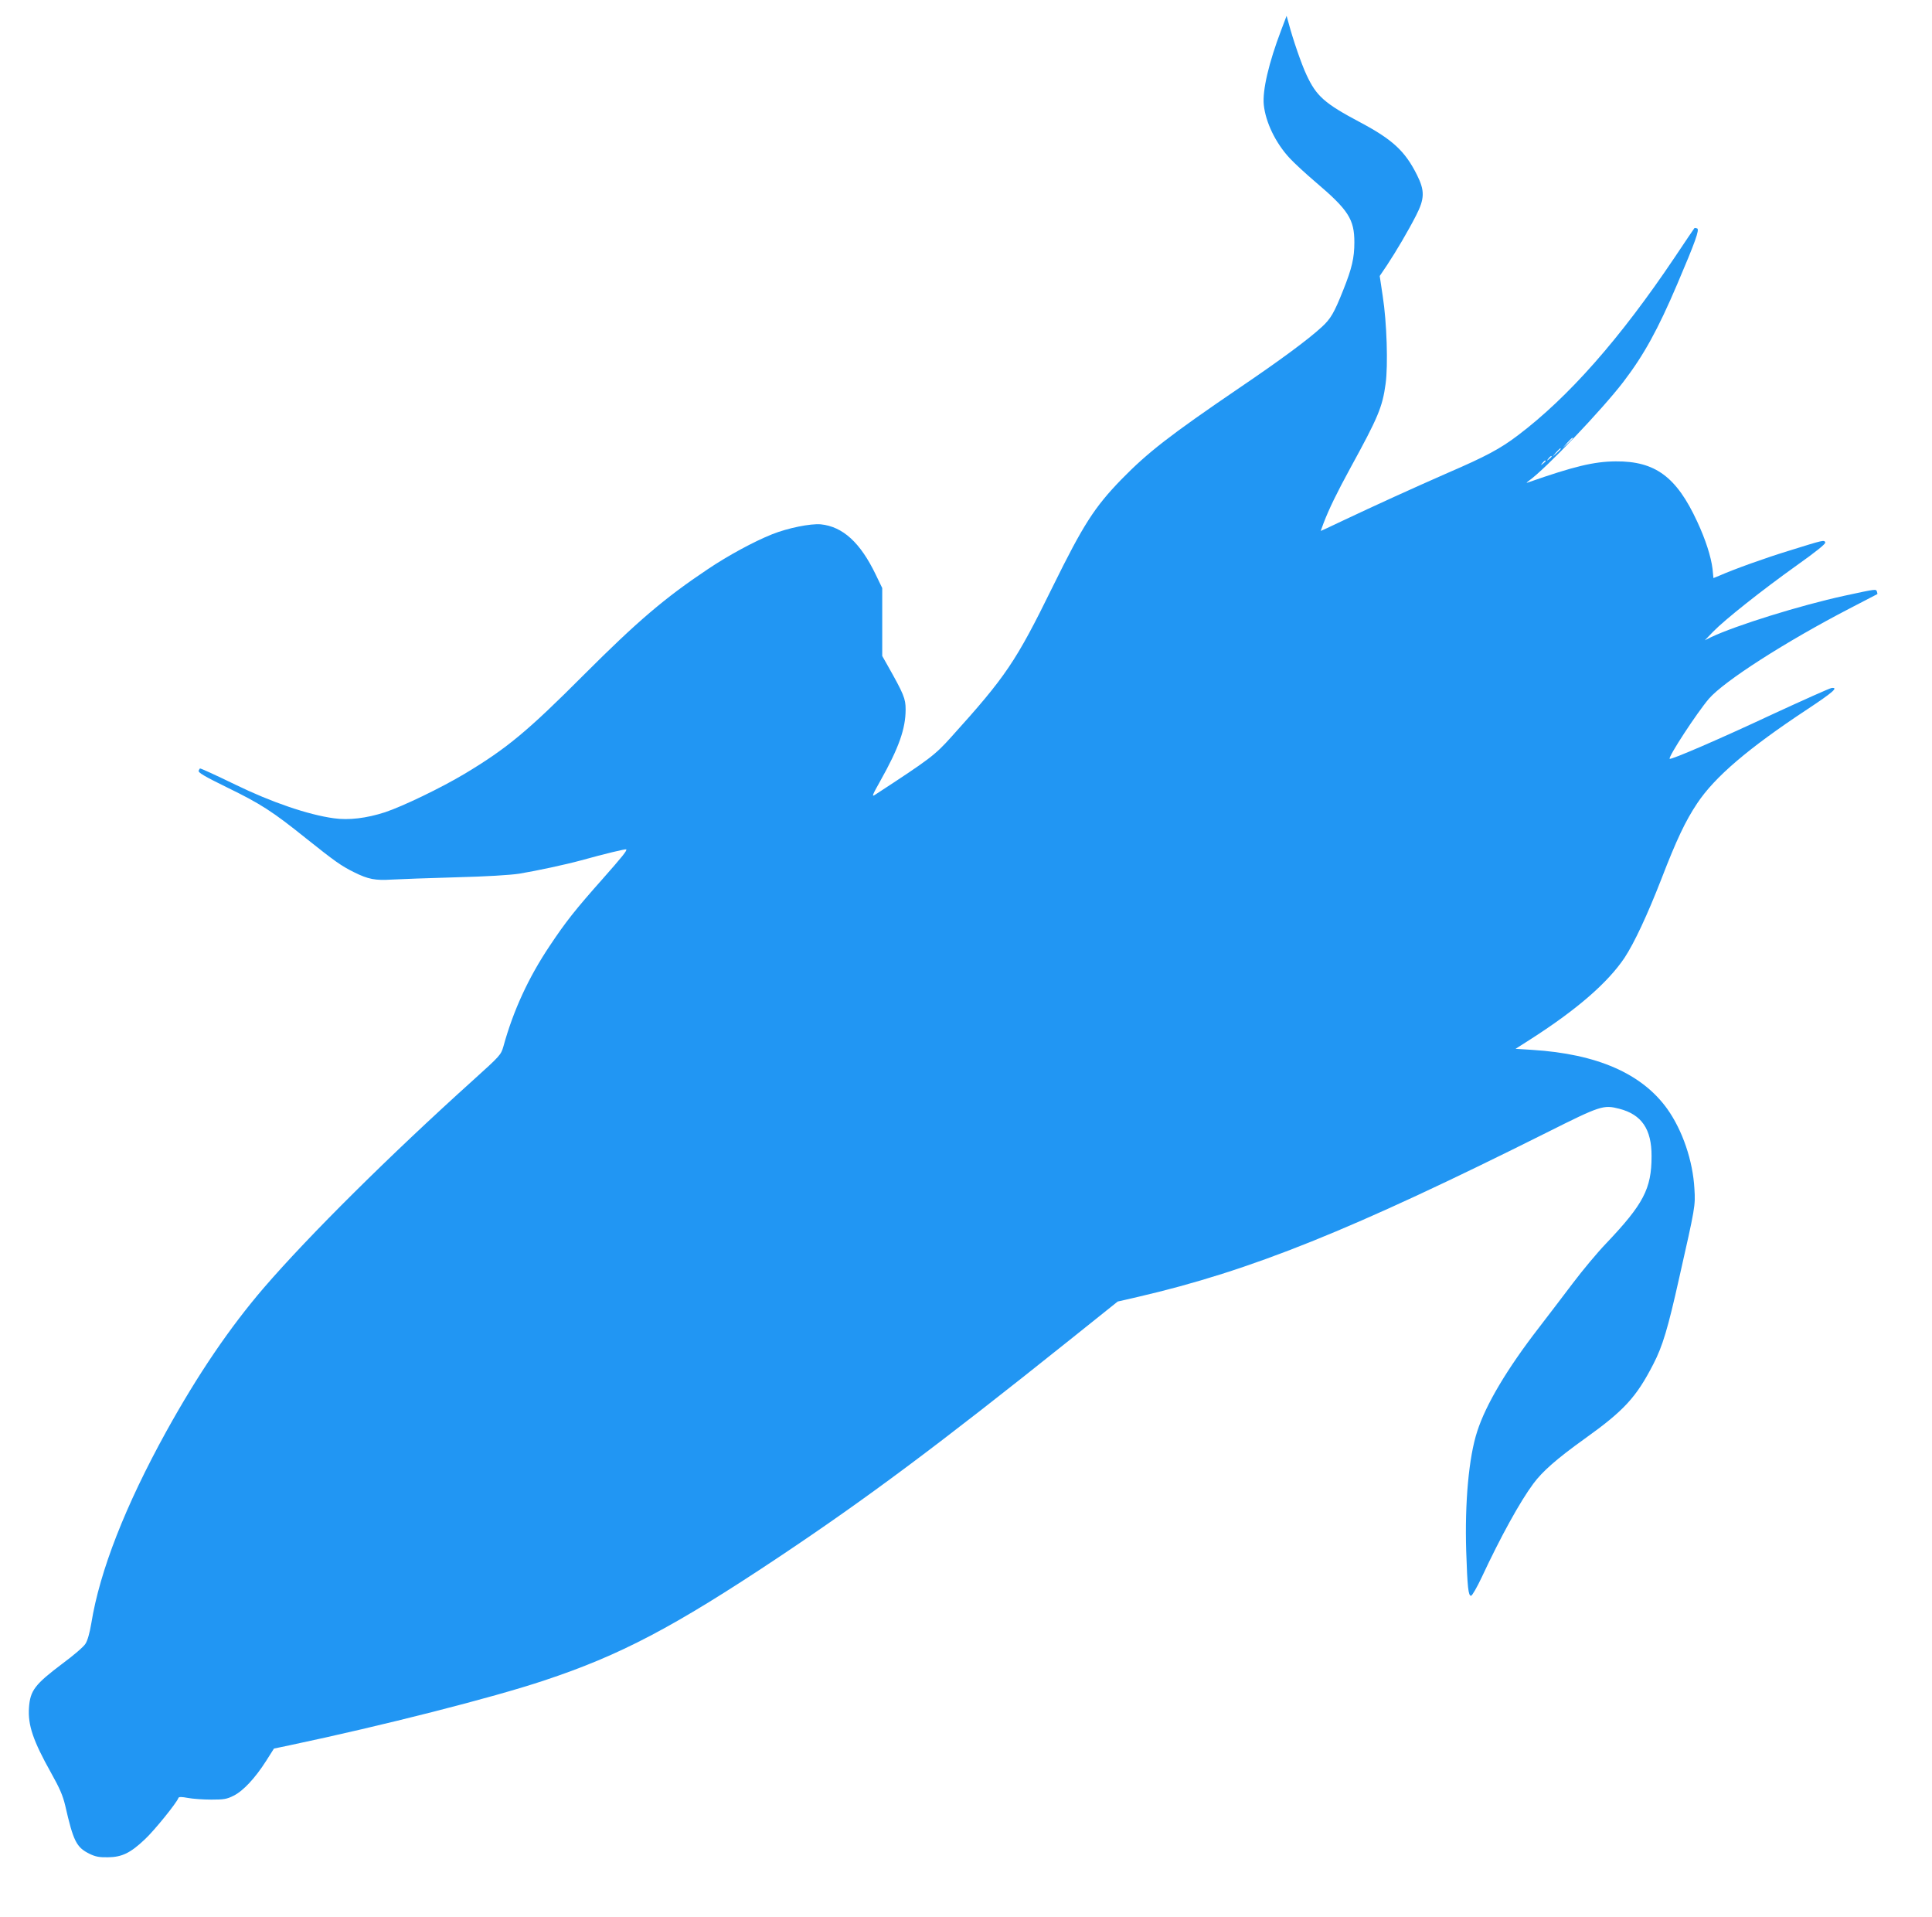 <?xml version="1.0" standalone="no"?>
<!DOCTYPE svg PUBLIC "-//W3C//DTD SVG 20010904//EN"
 "http://www.w3.org/TR/2001/REC-SVG-20010904/DTD/svg10.dtd">
<svg version="1.0" xmlns="http://www.w3.org/2000/svg"
 width="1280pt" height="1270pt" viewBox="0 0 1280 1270"
 preserveAspectRatio="xMidYMid meet">
<g transform="translate(0,1270) scale(0.1,-0.1)"
fill="#2196f3" stroke="none">
<path d="M8488 12500 c-82 -216 -125 -399 -115 -495 12 -114 77 -250 169 -350
29 -32 107 -104 174 -161 218 -185 257 -247 257 -399 0 -103 -16 -172 -74
-317 -60 -151 -83 -190 -142 -244 -90 -83 -277 -221 -547 -404 -461 -314 -605
-426 -781 -606 -178 -184 -251 -297 -454 -709 -245 -499 -310 -595 -674 -998
-108 -120 -140 -144 -503 -381 -24 -16 -20 -5 34 91 123 219 168 346 168 474
0 72 -12 101 -121 294 l-34 60 0 225 0 225 -43 89 c-102 212 -218 318 -364
333 -68 6 -218 -24 -323 -66 -120 -48 -292 -141 -427 -232 -283 -189 -465
-344 -819 -698 -375 -376 -512 -489 -790 -656 -159 -95 -411 -216 -528 -255
-123 -40 -241 -54 -339 -40 -170 23 -415 107 -651 222 -130 63 -228 108 -236
108 -1 0 -6 -7 -9 -15 -4 -12 38 -37 187 -110 224 -109 303 -160 527 -340 187
-149 230 -180 315 -222 94 -47 141 -56 251 -49 55 3 245 10 424 15 203 5 361
15 420 24 115 19 306 60 409 88 159 44 296 77 300 73 7 -7 -27 -49 -155 -194
-184 -207 -246 -286 -352 -445 -140 -209 -241 -427 -307 -667 -16 -55 -21 -61
-203 -225 -547 -493 -1084 -1025 -1384 -1373 -225 -262 -435 -570 -646 -951
-271 -491 -441 -924 -497 -1271 -11 -65 -25 -115 -39 -136 -11 -19 -80 -78
-152 -131 -183 -138 -214 -178 -222 -292 -8 -115 27 -219 147 -433 56 -100 77
-148 93 -215 54 -237 74 -277 161 -320 39 -19 64 -24 122 -23 93 1 149 28 246
120 62 58 211 242 221 273 3 8 21 8 63 0 32 -6 102 -11 155 -11 83 0 103 3
148 26 63 31 143 117 215 230 l52 82 105 22 c612 129 1344 315 1685 429 504
167 858 353 1550 814 589 393 1057 742 1930 1440 l320 256 135 31 c747 173
1415 442 2709 1089 355 178 374 184 479 157 148 -38 215 -135 214 -315 0 -215
-54 -317 -300 -576 -58 -60 -157 -179 -222 -265 -64 -85 -166 -218 -225 -295
-209 -270 -351 -508 -408 -686 -56 -170 -83 -473 -73 -794 8 -241 14 -295 32
-295 7 0 39 55 71 123 124 266 254 502 342 620 60 81 154 164 341 298 260 186
341 274 454 494 61 118 96 234 171 570 106 469 108 477 101 590 -10 186 -79
388 -180 530 -168 234 -464 364 -895 391 l-110 7 102 65 c307 197 509 373 620
538 65 99 151 283 243 519 101 262 160 387 239 505 116 174 337 363 726 620
174 115 211 148 164 143 -12 -1 -190 -81 -398 -177 -346 -162 -666 -300 -675
-292 -11 12 180 304 260 398 103 118 507 377 933 598 99 51 181 94 183 95 1 1
0 9 -3 17 -7 17 -2 18 -215 -28 -294 -64 -721 -197 -885 -275 l-40 -20 55 57
c79 81 324 275 551 437 134 95 195 145 192 154 -7 18 -10 17 -238 -54 -160
-49 -361 -121 -466 -167 l-37 -15 -6 61 c-10 81 -46 194 -102 314 -137 296
-278 400 -539 398 -145 -1 -277 -33 -580 -139 -15 -6 -14 -3 5 11 114 82 481
467 624 653 137 179 230 348 359 651 119 279 148 360 131 367 -8 3 -16 4 -18
2 -2 -2 -61 -89 -131 -194 -363 -540 -703 -925 -1039 -1179 -116 -88 -211
-139 -466 -249 -228 -100 -485 -217 -692 -315 -82 -39 -148 -70 -148 -69 0 1
9 25 19 52 36 94 88 201 178 366 183 334 212 402 233 557 17 122 8 408 -19
580 l-20 134 48 71 c62 94 141 228 193 330 57 111 58 164 6 268 -79 158 -161
234 -375 348 -238 126 -292 174 -358 317 -32 68 -89 233 -117 339 l-14 50 -36
-95z m1932 -2703 c0 -2 -15 -16 -32 -33 l-33 -29 29 33 c28 30 36 37 36 29z
m-80 -70 c0 -2 -12 -14 -27 -28 l-28 -24 24 28 c23 25 31 32 31 24z m-60 -51
c0 -2 -8 -10 -17 -17 -16 -13 -17 -12 -4 4 13 16 21 21 21 13z m-40 -30 c0 -2
-8 -10 -17 -17 -16 -13 -17 -12 -4 4 13 16 21 21 21 13z"/>
</g>
</svg>
